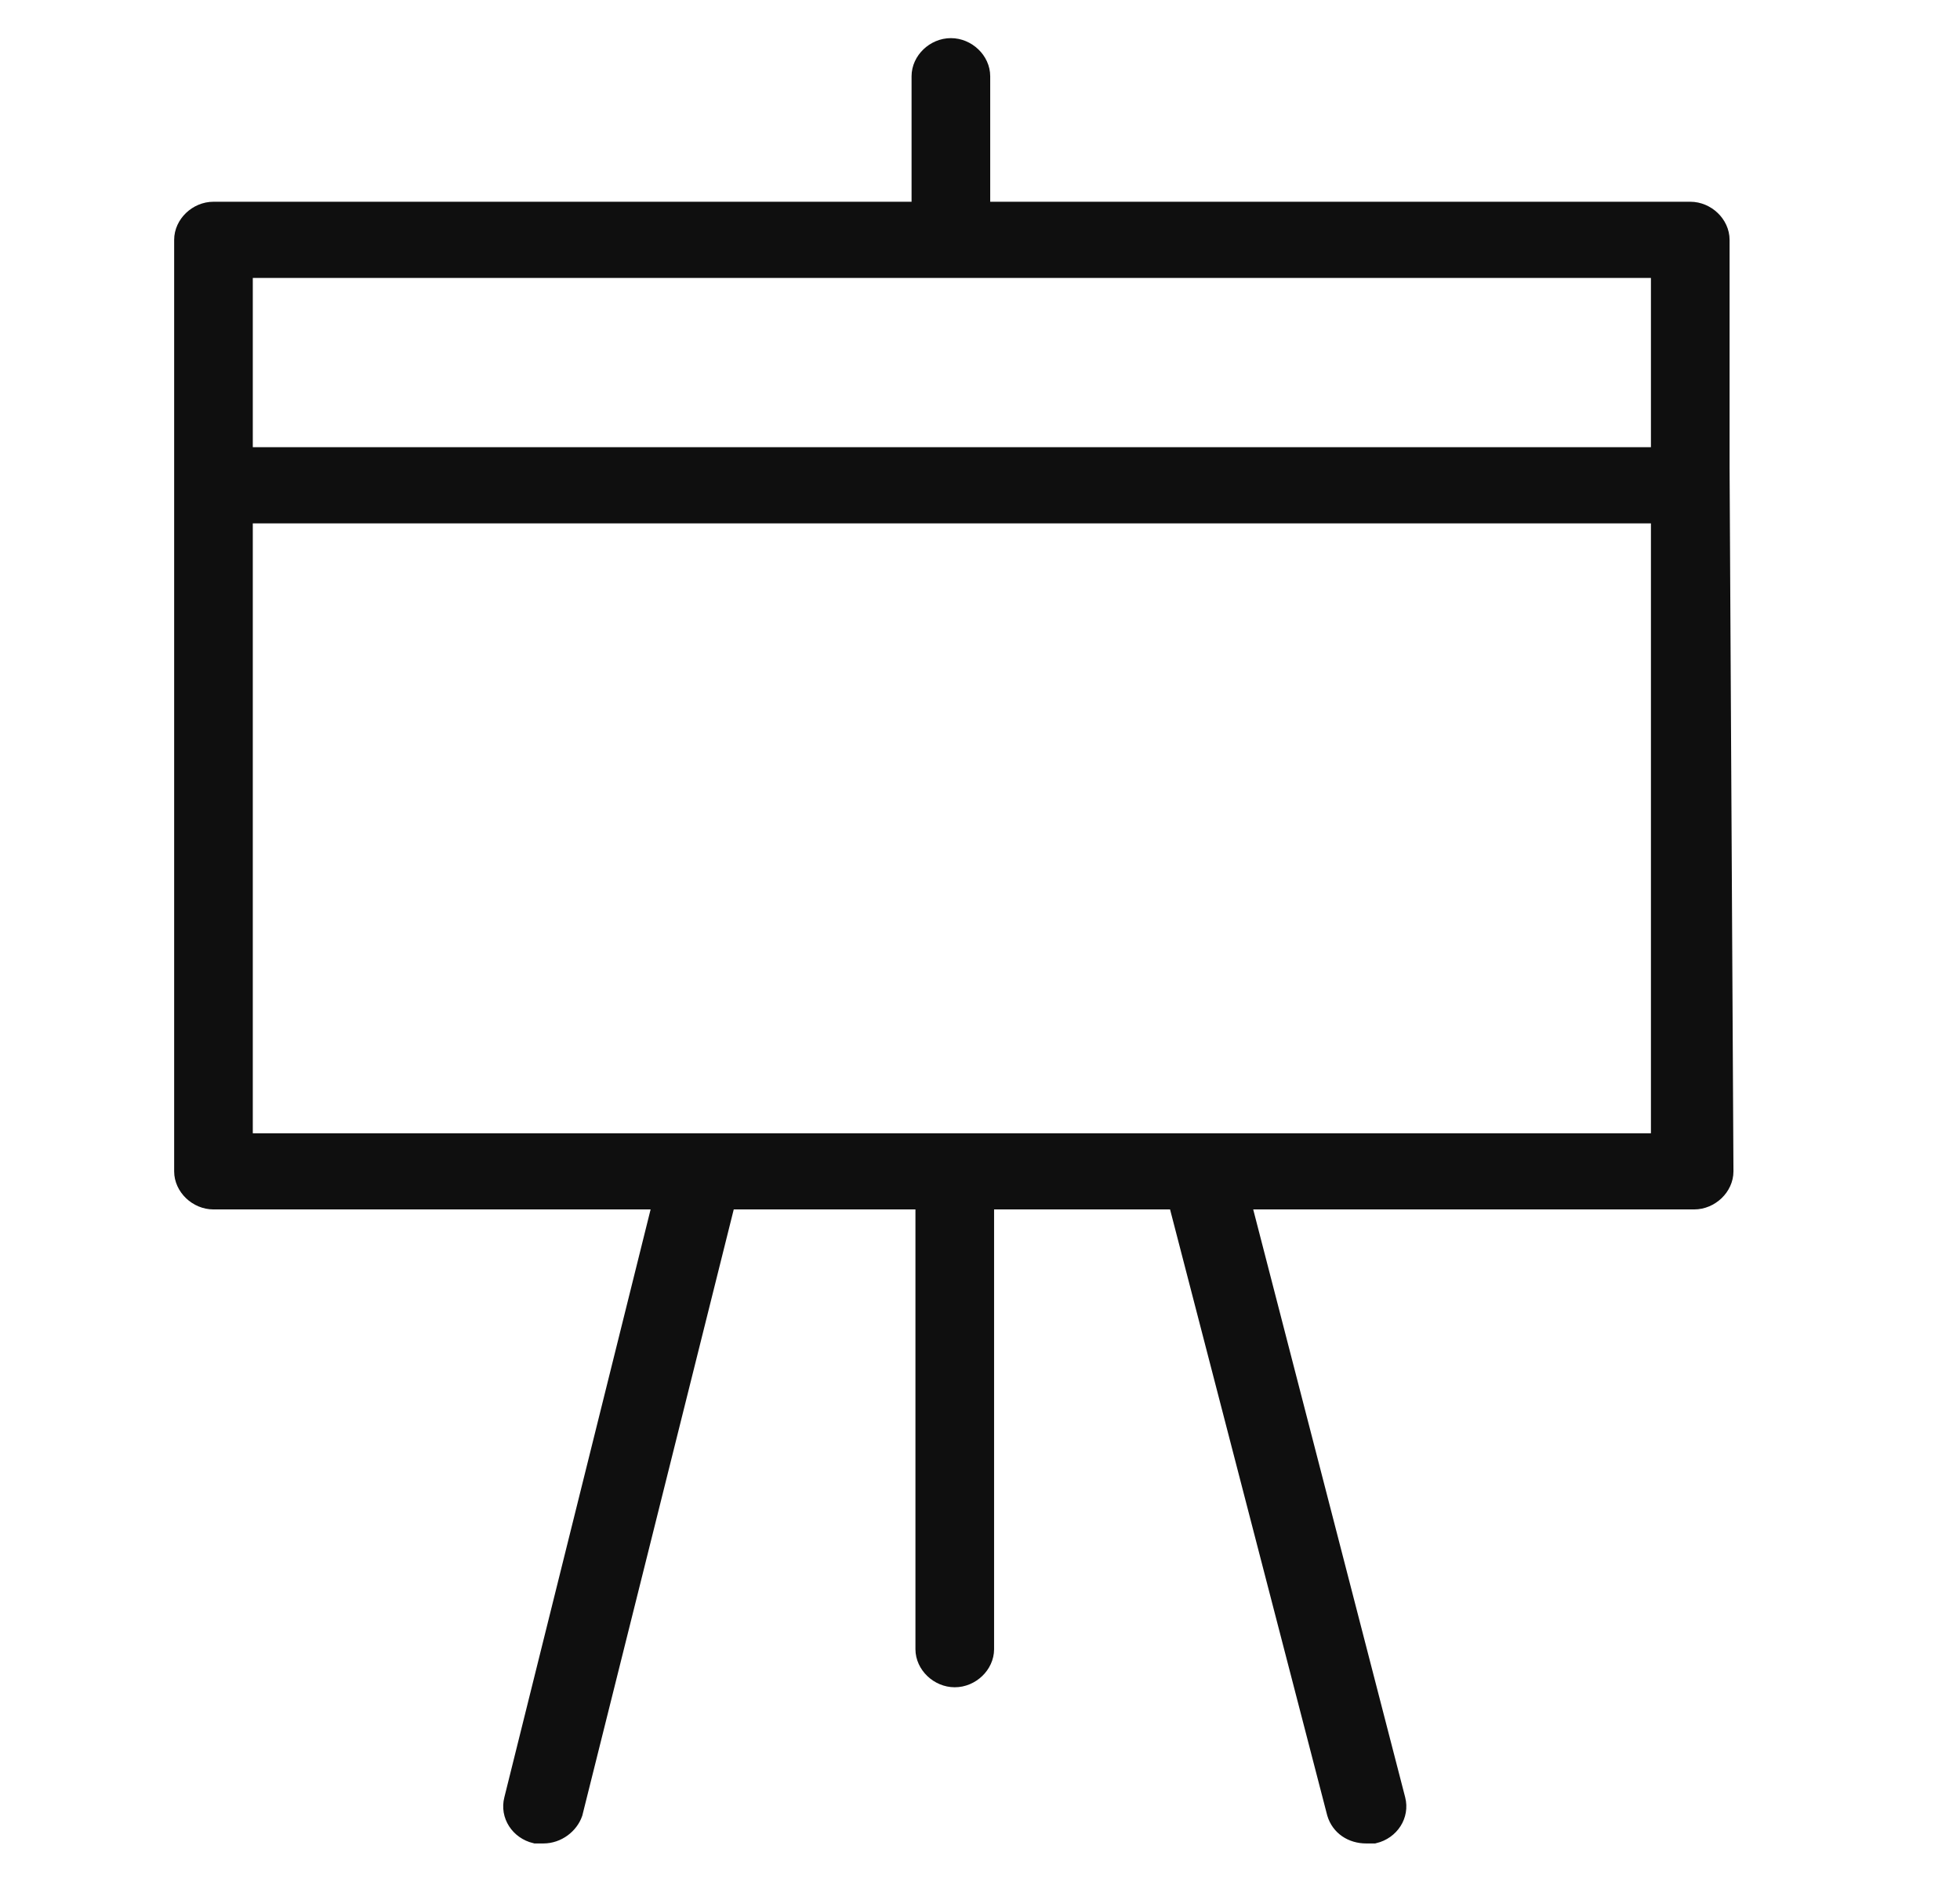 <svg width="48" height="46" viewBox="0 0 48 46" fill="none" xmlns="http://www.w3.org/2000/svg">
<path d="M42.107 11.432V5.875C42.107 5.511 41.774 5.192 41.394 5.192H24V1.867C24 1.503 23.667 1.184 23.287 1.184C22.907 1.184 22.574 1.503 22.574 1.867V5.192H5.228C4.848 5.192 4.515 5.511 4.515 5.875V28.693C4.515 29.057 4.848 29.376 5.228 29.376H16.253L12.594 44.087C12.499 44.452 12.737 44.816 13.117 44.907H13.307C13.64 44.907 13.925 44.679 14.02 44.406L17.774 29.376H22.669V40.398C22.669 40.762 23.002 41.081 23.382 41.081C23.762 41.081 24.095 40.762 24.095 40.398V29.376H28.848L32.745 44.406C32.84 44.725 33.125 44.907 33.458 44.907H33.648C34.028 44.816 34.265 44.452 34.17 44.087L30.368 29.376H41.489C41.869 29.376 42.202 29.057 42.202 28.693C42.202 28.693 42.107 11.659 42.107 11.432ZM40.681 6.558V11.204H5.941V6.558H40.681ZM5.941 28.01V12.57H40.681V28.01H5.941Z" fill="#0F0F0F" stroke="#0F0F0F" stroke-width="0.5"/>
</svg>
